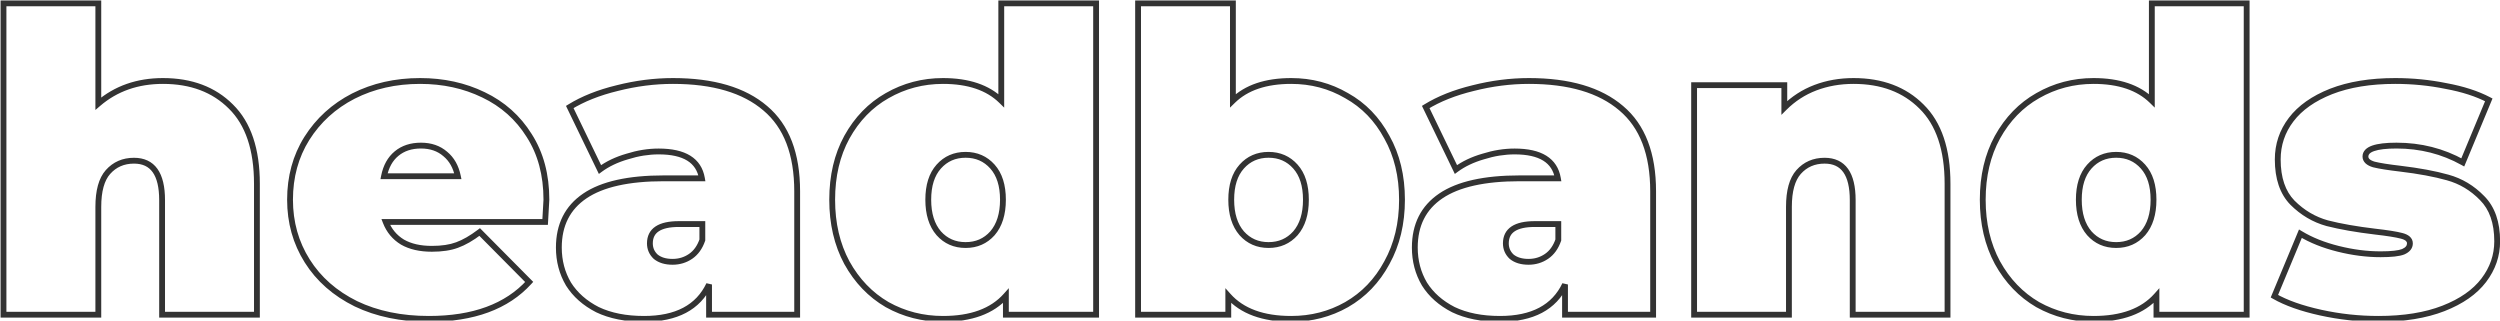 <?xml version="1.0" encoding="UTF-8"?> <svg xmlns="http://www.w3.org/2000/svg" width="429" height="55" viewBox="0 0 429 55" fill="none"> <path d="M39.624 18.288L39.27 18.642L39.273 18.644L39.624 18.288ZM44.088 54V54.5H44.588V54H44.088ZM27.816 54H27.316V54.5H27.816V54ZM18.528 29.52L18.154 29.188L18.154 29.189L18.528 29.52ZM16.872 54V54.5H17.372V54H16.872ZM0.6 54H0.1V54.5H0.6V54ZM0.6 0.576V0.076H0.1V0.576H0.6ZM16.872 0.576H17.372V0.076H16.872V0.576ZM16.872 17.784H16.372V18.871L17.197 18.164L16.872 17.784ZM27.96 14.396C32.7 14.396 36.452 15.823 39.27 18.642L39.978 17.934C36.94 14.897 32.916 13.396 27.96 13.396V14.396ZM39.273 18.644C42.12 21.445 43.588 25.71 43.588 31.536H44.588C44.588 25.554 43.08 20.987 39.975 17.932L39.273 18.644ZM43.588 31.536V54H44.588V31.536H43.588ZM44.088 53.5H27.816V54.5H44.088V53.5ZM28.316 54V34.344H27.316V54H28.316ZM28.316 34.344C28.316 32.044 27.909 30.229 27.017 28.978C26.103 27.696 24.732 27.076 22.992 27.076V28.076C24.468 28.076 25.509 28.584 26.203 29.558C26.919 30.563 27.316 32.132 27.316 34.344H28.316ZM22.992 27.076C21.034 27.076 19.407 27.779 18.154 29.188L18.902 29.852C19.953 28.669 21.302 28.076 22.992 28.076V27.076ZM18.154 29.189C16.931 30.571 16.372 32.711 16.372 35.496H17.372C17.372 32.809 17.917 30.965 18.902 29.851L18.154 29.189ZM16.372 35.496V54H17.372V35.496H16.372ZM16.872 53.5H0.6V54.5H16.872V53.5ZM1.1 54V0.576H0.1V54H1.1ZM0.6 1.076H16.872V0.076H0.6V1.076ZM16.372 0.576V17.784H17.372V0.576H16.372ZM17.197 18.164C20.122 15.657 23.699 14.396 27.96 14.396V13.396C23.485 13.396 19.67 14.727 16.547 17.404L17.197 18.164ZM93.546 38.088V38.588H94.016L94.045 38.119L93.546 38.088ZM66.186 38.088V37.588H65.456L65.719 38.269L66.186 38.088ZM69.066 41.544L68.806 41.971L68.818 41.978L69.066 41.544ZM78.426 42.048L78.256 41.578L78.25 41.58L78.426 42.048ZM82.314 39.816L82.669 39.464L82.361 39.153L82.012 39.418L82.314 39.816ZM90.81 48.384L91.18 48.72L91.499 48.369L91.165 48.032L90.81 48.384ZM61.074 52.128L60.853 52.576L60.857 52.579L61.074 52.128ZM52.722 44.784L53.145 44.517L52.722 44.784ZM52.65 23.76L52.227 23.493L52.226 23.495L52.65 23.76ZM60.642 16.488L60.416 16.042L60.413 16.043L60.642 16.488ZM82.962 16.272L82.743 16.722L82.746 16.723L82.962 16.272ZM90.81 23.256L90.386 23.521L90.389 23.526L90.81 23.256ZM68.058 26.352L68.376 26.738L68.058 26.352ZM65.898 30.24L65.407 30.142L65.288 30.74H65.898V30.24ZM78.57 30.24V30.74H79.183L79.059 30.139L78.57 30.24ZM76.41 26.424L76.082 26.801L76.091 26.809L76.41 26.424ZM93.262 34.272C93.262 34.492 93.192 35.739 93.047 38.057L94.045 38.119C94.188 35.828 94.262 34.532 94.262 34.272H93.262ZM93.546 37.588H66.186V38.588H93.546V37.588ZM65.719 38.269C66.335 39.858 67.367 41.097 68.806 41.971L69.325 41.117C68.077 40.359 67.189 39.294 66.652 37.907L65.719 38.269ZM68.818 41.978C70.257 42.8 72.028 43.196 74.106 43.196V42.196C72.151 42.196 70.563 41.824 69.314 41.11L68.818 41.978ZM74.106 43.196C75.871 43.196 77.376 42.976 78.601 42.516L78.25 41.58C77.172 41.984 75.796 42.196 74.106 42.196V43.196ZM78.595 42.518C79.857 42.064 81.198 41.291 82.616 40.214L82.012 39.418C80.646 40.453 79.395 41.168 78.257 41.578L78.595 42.518ZM81.959 40.168L90.455 48.736L91.165 48.032L82.669 39.464L81.959 40.168ZM90.44 48.048C86.724 52.136 81.143 54.22 73.602 54.22V55.22C81.325 55.22 87.216 53.08 91.18 48.72L90.44 48.048ZM73.602 54.22C68.911 54.22 64.811 53.367 61.29 51.677L60.857 52.579C64.537 54.345 68.789 55.22 73.602 55.22V54.22ZM61.295 51.68C57.77 49.941 55.059 47.552 53.145 44.517L52.299 45.051C54.32 48.256 57.178 50.763 60.853 52.576L61.295 51.68ZM53.145 44.517C51.23 41.481 50.27 38.071 50.27 34.272H49.27C49.27 38.249 50.278 41.846 52.299 45.051L53.145 44.517ZM50.27 34.272C50.27 30.421 51.208 27.011 53.074 24.025L52.226 23.495C50.252 26.653 49.27 30.251 49.27 34.272H50.27ZM53.073 24.027C54.992 20.984 57.588 18.621 60.87 16.933L60.413 16.043C56.976 17.811 54.244 20.296 52.227 23.493L53.073 24.027ZM60.868 16.934C64.199 15.245 67.936 14.396 72.09 14.396V13.396C67.796 13.396 63.901 14.275 60.416 16.042L60.868 16.934ZM72.09 14.396C76.006 14.396 79.554 15.174 82.743 16.722L83.18 15.822C79.842 14.202 76.142 13.396 72.09 13.396V14.396ZM82.746 16.723C85.974 18.267 88.517 20.531 90.386 23.521L91.234 22.991C89.263 19.837 86.574 17.445 83.177 15.821L82.746 16.723ZM90.389 23.526C92.297 26.504 93.262 30.079 93.262 34.272H94.262C94.262 29.921 93.259 26.152 91.231 22.986L90.389 23.526ZM72.234 24.484C70.459 24.484 68.948 24.968 67.739 25.966L68.376 26.738C69.376 25.912 70.649 25.484 72.234 25.484V24.484ZM67.739 25.966C66.53 26.965 65.761 28.372 65.407 30.142L66.388 30.338C66.706 28.748 67.377 27.563 68.376 26.738L67.739 25.966ZM65.898 30.74H78.57V29.74H65.898V30.74ZM79.059 30.139C78.704 28.415 77.934 27.035 76.728 26.038L76.091 26.809C77.094 27.637 77.763 28.801 78.08 30.341L79.059 30.139ZM76.738 26.047C75.529 24.996 74.015 24.484 72.234 24.484V25.484C73.812 25.484 75.082 25.932 76.082 26.801L76.738 26.047ZM131.322 18.576L130.997 18.956L131 18.959L131.322 18.576ZM136.794 54V54.5H137.294V54H136.794ZM121.674 54H121.174V54.5H121.674V54ZM121.674 48.816H122.174L121.223 48.601L121.674 48.816ZM102.522 53.136L102.295 53.581L102.306 53.587L102.522 53.136ZM97.554 48.744L97.124 48.998L97.127 49.005L97.131 49.011L97.554 48.744ZM100.362 33.624L100.082 33.21L100.362 33.624ZM120.45 30.6V31.1H121.043L120.943 30.515L120.45 30.6ZM107.634 26.856L107.773 27.336L107.785 27.333L107.634 26.856ZM102.954 29.088L102.504 29.305L102.767 29.849L103.252 29.49L102.954 29.088ZM97.77 18.36L97.508 17.934L97.124 18.171L97.32 18.578L97.77 18.36ZM105.906 15.12L106.024 15.606L106.029 15.605L105.906 15.12ZM118.506 43.992L118.224 43.579L118.506 43.992ZM120.522 41.184L120.995 41.348L121.022 41.268V41.184H120.522ZM120.522 38.448H121.022V37.948H120.522V38.448ZM112.53 44.064L112.19 44.43L112.203 44.443L112.218 44.454L112.53 44.064ZM115.482 14.396C122.326 14.396 127.472 15.941 130.997 18.956L131.647 18.196C127.876 14.971 122.462 13.396 115.482 13.396V14.396ZM131 18.959C134.499 21.905 136.294 26.493 136.294 32.832H137.294C137.294 26.307 135.441 21.391 131.644 18.194L131 18.959ZM136.294 32.832V54H137.294V32.832H136.294ZM136.794 53.5H121.674V54.5H136.794V53.5ZM122.174 54V48.816H121.174V54H122.174ZM121.223 48.601C119.458 52.312 115.953 54.22 110.514 54.22V55.22C116.211 55.22 120.146 53.192 122.126 49.031L121.223 48.601ZM110.514 54.22C107.449 54.22 104.863 53.701 102.738 52.685L102.306 53.587C104.598 54.683 107.339 55.22 110.514 55.22V54.22ZM102.75 52.691C100.659 51.622 99.075 50.216 97.977 48.477L97.131 49.011C98.337 50.92 100.065 52.442 102.295 53.581L102.75 52.691ZM97.985 48.49C96.929 46.7 96.398 44.7 96.398 42.48H95.398C95.398 44.868 95.971 47.044 97.124 48.998L97.985 48.49ZM96.398 42.48C96.398 38.742 97.817 35.952 100.643 34.038L100.082 33.21C96.956 35.328 95.398 38.442 95.398 42.48H96.398ZM100.643 34.038C103.497 32.105 107.889 31.1 113.898 31.1V30.1C107.811 30.1 103.18 31.111 100.082 33.21L100.643 34.038ZM113.898 31.1H120.45V30.1H113.898V31.1ZM120.943 30.515C120.657 28.85 119.831 27.569 118.464 26.719C117.118 25.883 115.291 25.492 113.034 25.492V26.492C115.194 26.492 116.81 26.869 117.936 27.569C119.042 28.255 119.716 29.278 119.957 30.685L120.943 30.515ZM113.034 25.492C111.203 25.492 109.353 25.789 107.484 26.379L107.785 27.333C109.564 26.771 111.313 26.492 113.034 26.492V25.492ZM107.495 26.376C105.624 26.917 104.008 27.685 102.657 28.686L103.252 29.49C104.492 28.571 105.996 27.851 107.773 27.336L107.495 26.376ZM103.404 28.87L98.22 18.142L97.32 18.578L102.504 29.305L103.404 28.87ZM98.033 18.785C100.235 17.427 102.896 16.364 106.024 15.606L105.788 14.634C102.581 15.412 99.817 16.509 97.508 17.934L98.033 18.785ZM106.029 15.605C109.207 14.798 112.358 14.396 115.482 14.396V13.396C112.271 13.396 109.038 13.81 105.783 14.635L106.029 15.605ZM115.41 45.428C116.658 45.428 117.79 45.088 118.789 44.405L118.224 43.579C117.399 44.144 116.466 44.428 115.41 44.428V45.428ZM118.789 44.405C119.805 43.709 120.535 42.676 120.995 41.348L120.05 41.02C119.646 42.188 119.031 43.027 118.224 43.579L118.789 44.405ZM121.022 41.184V38.448H120.022V41.184H121.022ZM120.522 37.948H116.49V38.948H120.522V37.948ZM116.49 37.948C114.794 37.948 113.435 38.228 112.487 38.86C111.503 39.516 111.022 40.51 111.022 41.76H112.022C112.022 40.802 112.37 40.14 113.042 39.692C113.749 39.22 114.874 38.948 116.49 38.948V37.948ZM111.022 41.76C111.022 42.812 111.417 43.712 112.19 44.43L112.87 43.698C112.3 43.168 112.022 42.532 112.022 41.76H111.022ZM112.218 44.454C113.05 45.12 114.131 45.428 115.41 45.428V44.428C114.289 44.428 113.45 44.16 112.843 43.674L112.218 44.454ZM188.09 0.576H188.59V0.076H188.09V0.576ZM188.09 54V54.5H188.59V54H188.09ZM172.61 54H172.11V54.5H172.61V54ZM172.61 50.76H173.11V49.447L172.236 50.427L172.61 50.76ZM152.234 52.272L151.982 52.704L151.99 52.709L152.234 52.272ZM145.322 45.072L144.881 45.309L144.884 45.314L145.322 45.072ZM145.322 23.544L144.884 23.302L144.883 23.304L145.322 23.544ZM152.234 16.416L152.48 16.851L152.483 16.85L152.234 16.416ZM171.818 17.28L171.468 17.637L172.318 18.469V17.28H171.818ZM171.818 0.576V0.076H171.318V0.576H171.818ZM170.306 40.032L170.679 40.365L170.684 40.358L170.306 40.032ZM161.09 28.584L160.717 28.251L161.09 28.584ZM161.09 40.032L160.711 40.358L160.717 40.365L161.09 40.032ZM187.59 0.576V54H188.59V0.576H187.59ZM188.09 53.5H172.61V54.5H188.09V53.5ZM173.11 54V50.76H172.11V54H173.11ZM172.236 50.427C170.011 52.926 166.57 54.22 161.81 54.22V55.22C166.745 55.22 170.505 53.874 172.983 51.093L172.236 50.427ZM161.81 54.22C158.436 54.22 155.328 53.425 152.477 51.835L151.99 52.709C154.995 54.383 158.271 55.22 161.81 55.22V54.22ZM152.486 51.84C149.689 50.209 147.447 47.877 145.759 44.83L144.884 45.314C146.653 48.507 149.019 50.975 151.982 52.704L152.486 51.84ZM145.762 44.835C144.127 41.798 143.302 38.282 143.302 34.272H142.302C142.302 38.422 143.157 42.106 144.881 45.309L145.762 44.835ZM143.302 34.272C143.302 30.262 144.127 26.771 145.76 23.784L144.883 23.304C143.157 26.461 142.302 30.122 142.302 34.272H143.302ZM145.759 23.786C147.446 20.74 149.687 18.434 152.48 16.851L151.987 15.981C149.021 17.662 146.653 20.108 144.884 23.302L145.759 23.786ZM152.483 16.85C155.333 15.214 158.439 14.396 161.81 14.396V13.396C158.269 13.396 154.99 14.258 151.985 15.982L152.483 16.85ZM161.81 14.396C166.094 14.396 169.286 15.501 171.468 17.637L172.167 16.923C169.741 14.547 166.261 13.396 161.81 13.396V14.396ZM172.318 17.28V0.576H171.318V17.28H172.318ZM171.818 1.076H188.09V0.076H171.818V1.076ZM165.698 42.548C167.706 42.548 169.38 41.82 170.679 40.365L169.933 39.699C168.832 40.932 167.434 41.548 165.698 41.548V42.548ZM170.684 40.358C171.985 38.849 172.606 36.8 172.606 34.272H171.606C171.606 36.64 171.026 38.431 169.927 39.706L170.684 40.358ZM172.606 34.272C172.606 31.746 171.986 29.715 170.679 28.251L169.933 28.917C171.025 30.141 171.606 31.902 171.606 34.272H172.606ZM170.679 28.251C169.38 26.796 167.706 26.068 165.698 26.068V27.068C167.434 27.068 168.832 27.684 169.933 28.917L170.679 28.251ZM165.698 26.068C163.69 26.068 162.016 26.796 160.717 28.251L161.463 28.917C162.564 27.684 163.962 27.068 165.698 27.068V26.068ZM160.717 28.251C159.409 29.715 158.79 31.746 158.79 34.272H159.79C159.79 31.902 160.37 30.141 161.463 28.917L160.717 28.251ZM158.79 34.272C158.79 36.8 159.41 38.849 160.711 40.358L161.468 39.706C160.369 38.431 159.79 36.64 159.79 34.272H158.79ZM160.717 40.365C162.016 41.82 163.69 42.548 165.698 42.548V41.548C163.962 41.548 162.564 40.932 161.463 39.699L160.717 40.365ZM231.079 16.416L230.827 16.848L230.836 16.853L231.079 16.416ZM237.991 23.544L237.551 23.781L237.556 23.789L237.991 23.544ZM237.991 45.072L237.554 44.83L237.551 44.835L237.991 45.072ZM231.079 52.272L231.326 52.707L231.328 52.706L231.079 52.272ZM210.775 50.76L211.149 50.427L210.275 49.447V50.76H210.775ZM210.775 54V54.5H211.275V54H210.775ZM195.295 54H194.795V54.5H195.295V54ZM195.295 0.576V0.076H194.795V0.576H195.295ZM211.567 0.576H212.067V0.076H211.567V0.576ZM211.567 17.28H211.067V18.469L211.917 17.637L211.567 17.28ZM222.295 40.032L222.668 40.365L222.674 40.358L222.295 40.032ZM213.079 40.032L212.701 40.358L212.706 40.365L213.079 40.032ZM221.575 14.396C224.946 14.396 228.027 15.214 230.827 16.848L231.331 15.984C228.372 14.258 225.116 13.396 221.575 13.396V14.396ZM230.836 16.853C233.676 18.436 235.914 20.74 237.551 23.781L238.432 23.307C236.709 20.108 234.339 17.66 231.323 15.979L230.836 16.853ZM237.556 23.789C239.235 26.775 240.083 30.264 240.083 34.272H241.083C241.083 30.12 240.203 26.457 238.427 23.299L237.556 23.789ZM240.083 34.272C240.083 38.28 239.235 41.794 237.554 44.83L238.429 45.314C240.203 42.11 241.083 38.424 241.083 34.272H240.083ZM237.551 44.835C235.913 47.877 233.673 50.207 230.83 51.838L231.328 52.706C234.341 50.977 236.71 48.507 238.432 45.309L237.551 44.835ZM230.833 51.837C228.031 53.425 224.949 54.22 221.575 54.22V55.22C225.114 55.22 228.367 54.383 231.326 52.707L230.833 51.837ZM221.575 54.22C216.815 54.22 213.374 52.926 211.149 50.427L210.402 51.093C212.88 53.874 216.64 55.22 221.575 55.22V54.22ZM210.275 50.76V54H211.275V50.76H210.275ZM210.775 53.5H195.295V54.5H210.775V53.5ZM195.795 54V0.576H194.795V54H195.795ZM195.295 1.076H211.567V0.076H195.295V1.076ZM211.067 0.576V17.28H212.067V0.576H211.067ZM211.917 17.637C214.098 15.501 217.291 14.396 221.575 14.396V13.396C217.124 13.396 213.644 14.547 211.217 16.923L211.917 17.637ZM217.687 42.548C219.695 42.548 221.369 41.82 222.668 40.365L221.922 39.699C220.821 40.932 219.423 41.548 217.687 41.548V42.548ZM222.674 40.358C223.975 38.849 224.595 36.8 224.595 34.272H223.595C223.595 36.64 223.016 38.431 221.917 39.706L222.674 40.358ZM224.595 34.272C224.595 31.746 223.976 29.715 222.668 28.251L221.922 28.917C223.015 30.141 223.595 31.902 223.595 34.272H224.595ZM222.668 28.251C221.369 26.796 219.695 26.068 217.687 26.068V27.068C219.423 27.068 220.821 27.684 221.922 28.917L222.668 28.251ZM217.687 26.068C215.679 26.068 214.005 26.796 212.706 28.251L213.452 28.917C214.553 27.684 215.951 27.068 217.687 27.068V26.068ZM212.706 28.251C211.399 29.715 210.779 31.746 210.779 34.272H211.779C211.779 31.902 212.36 30.141 213.452 28.917L212.706 28.251ZM210.779 34.272C210.779 36.8 211.4 38.849 212.701 40.358L213.458 39.706C212.359 38.431 211.779 36.64 211.779 34.272H210.779ZM212.706 40.365C214.005 41.82 215.679 42.548 217.687 42.548V41.548C215.951 41.548 214.553 40.932 213.452 39.699L212.706 40.365ZM278.205 18.576L277.88 18.956L277.883 18.959L278.205 18.576ZM283.677 54V54.5H284.177V54H283.677ZM268.557 54H268.057V54.5H268.557V54ZM268.557 48.816H269.057L268.105 48.601L268.557 48.816ZM249.405 53.136L249.177 53.581L249.189 53.587L249.405 53.136ZM244.437 48.744L244.006 48.998L244.01 49.005L244.014 49.011L244.437 48.744ZM247.245 33.624L246.965 33.21L247.245 33.624ZM267.333 30.6V31.1H267.926L267.826 30.515L267.333 30.6ZM254.517 26.856L254.656 27.336L254.668 27.333L254.517 26.856ZM249.837 29.088L249.387 29.305L249.649 29.849L250.135 29.49L249.837 29.088ZM244.653 18.36L244.39 17.934L244.007 18.171L244.203 18.578L244.653 18.36ZM252.789 15.12L252.907 15.606L252.912 15.605L252.789 15.12ZM265.389 43.992L265.107 43.579L265.389 43.992ZM267.405 41.184L267.878 41.348L267.905 41.268V41.184H267.405ZM267.405 38.448H267.905V37.948H267.405V38.448ZM259.413 44.064L259.073 44.43L259.086 44.443L259.101 44.454L259.413 44.064ZM262.365 14.396C269.209 14.396 274.355 15.941 277.88 18.956L278.53 18.196C274.759 14.971 269.345 13.396 262.365 13.396V14.396ZM277.883 18.959C281.382 21.905 283.177 26.493 283.177 32.832H284.177C284.177 26.307 282.324 21.391 278.527 18.194L277.883 18.959ZM283.177 32.832V54H284.177V32.832H283.177ZM283.677 53.5H268.557V54.5H283.677V53.5ZM269.057 54V48.816H268.057V54H269.057ZM268.105 48.601C266.341 52.312 262.836 54.22 257.397 54.22V55.22C263.094 55.22 267.029 53.192 269.009 49.031L268.105 48.601ZM257.397 54.22C254.332 54.22 251.745 53.701 249.621 52.685L249.189 53.587C251.48 54.683 254.222 55.22 257.397 55.22V54.22ZM249.633 52.691C247.542 51.622 245.958 50.216 244.86 48.477L244.014 49.011C245.22 50.92 246.948 52.442 249.177 53.581L249.633 52.691ZM244.868 48.49C243.812 46.7 243.281 44.7 243.281 42.48H242.281C242.281 44.868 242.854 47.044 244.006 48.998L244.868 48.49ZM243.281 42.48C243.281 38.742 244.699 35.952 247.525 34.038L246.965 33.21C243.839 35.328 242.281 38.442 242.281 42.48H243.281ZM247.525 34.038C250.379 32.105 254.772 31.1 260.781 31.1V30.1C254.694 30.1 250.063 31.111 246.965 33.21L247.525 34.038ZM260.781 31.1H267.333V30.1H260.781V31.1ZM267.826 30.515C267.54 28.85 266.714 27.569 265.347 26.719C264.001 25.883 262.173 25.492 259.917 25.492V26.492C262.077 26.492 263.693 26.869 264.819 27.569C265.924 28.255 266.598 29.278 266.84 30.685L267.826 30.515ZM259.917 25.492C258.086 25.492 256.235 25.789 254.366 26.379L254.668 27.333C256.447 26.771 258.196 26.492 259.917 26.492V25.492ZM254.378 26.376C252.507 26.917 250.891 27.685 249.539 28.686L250.135 29.49C251.375 28.571 252.879 27.851 254.656 27.336L254.378 26.376ZM250.287 28.87L245.103 18.142L244.203 18.578L249.387 29.305L250.287 28.87ZM244.916 18.785C247.118 17.427 249.779 16.364 252.907 15.606L252.671 14.634C249.463 15.412 246.7 16.509 244.39 17.934L244.916 18.785ZM252.912 15.605C256.09 14.798 259.24 14.396 262.365 14.396V13.396C259.154 13.396 255.92 13.81 252.666 14.635L252.912 15.605ZM262.293 45.428C263.541 45.428 264.673 45.088 265.671 44.405L265.107 43.579C264.281 44.144 263.349 44.428 262.293 44.428V45.428ZM265.671 44.405C266.688 43.709 267.417 42.676 267.878 41.348L266.932 41.02C266.529 42.188 265.914 43.027 265.107 43.579L265.671 44.405ZM267.905 41.184V38.448H266.905V41.184H267.905ZM267.405 37.948H263.373V38.948H267.405V37.948ZM263.373 37.948C261.677 37.948 260.318 38.228 259.37 38.86C258.386 39.516 257.905 40.51 257.905 41.76H258.905C258.905 40.802 259.252 40.14 259.924 39.692C260.632 39.22 261.757 38.948 263.373 38.948V37.948ZM257.905 41.76C257.905 42.812 258.3 43.712 259.073 44.43L259.753 43.698C259.182 43.168 258.905 42.532 258.905 41.76H257.905ZM259.101 44.454C259.933 45.12 261.014 45.428 262.293 45.428V44.428C261.172 44.428 260.333 44.16 259.725 43.674L259.101 44.454ZM329.733 18.288L329.38 18.642L329.383 18.644L329.733 18.288ZM334.197 54V54.5H334.697V54H334.197ZM317.925 54H317.425V54.5H317.925V54ZM308.637 29.52L308.264 29.188L308.263 29.189L308.637 29.52ZM306.981 54V54.5H307.481V54H306.981ZM290.709 54H290.209V54.5H290.709V54ZM290.709 14.616V14.116H290.209V14.616H290.709ZM306.189 14.616H306.689V14.116H306.189V14.616ZM306.189 18.504H305.689V19.711L306.543 18.858L306.189 18.504ZM311.517 15.048L311.695 15.515L311.517 15.048ZM318.069 14.396C322.809 14.396 326.562 15.823 329.38 18.642L330.087 17.934C327.049 14.897 323.026 13.396 318.069 13.396V14.396ZM329.383 18.644C332.229 21.445 333.697 25.71 333.697 31.536H334.697C334.697 25.554 333.189 20.987 330.084 17.932L329.383 18.644ZM333.697 31.536V54H334.697V31.536H333.697ZM334.197 53.5H317.925V54.5H334.197V53.5ZM318.425 54V34.344H317.425V54H318.425ZM318.425 34.344C318.425 32.044 318.018 30.229 317.127 28.978C316.213 27.696 314.841 27.076 313.101 27.076V28.076C314.578 28.076 315.618 28.584 316.312 29.558C317.029 30.563 317.425 32.132 317.425 34.344H318.425ZM313.101 27.076C311.143 27.076 309.516 27.779 308.264 29.188L309.011 29.852C310.063 28.669 311.412 28.076 313.101 28.076V27.076ZM308.263 29.189C307.04 30.571 306.481 32.711 306.481 35.496H307.481C307.481 32.809 308.027 30.965 309.012 29.851L308.263 29.189ZM306.481 35.496V54H307.481V35.496H306.481ZM306.981 53.5H290.709V54.5H306.981V53.5ZM291.209 54V14.616H290.209V54H291.209ZM290.709 15.116H306.189V14.116H290.709V15.116ZM305.689 14.616V18.504H306.689V14.616H305.689ZM306.543 18.858C308.029 17.371 309.746 16.258 311.695 15.515L311.339 14.581C309.257 15.374 307.421 16.565 305.836 18.15L306.543 18.858ZM311.695 15.515C313.65 14.771 315.773 14.396 318.069 14.396V13.396C315.662 13.396 313.417 13.789 311.339 14.581L311.695 15.515ZM385.527 0.576H386.027V0.076H385.527V0.576ZM385.527 54V54.5H386.027V54H385.527ZM370.047 54H369.547V54.5H370.047V54ZM370.047 50.76H370.547V49.447L369.674 50.427L370.047 50.76ZM349.671 52.272L349.419 52.704L349.428 52.709L349.671 52.272ZM342.759 45.072L342.319 45.309L342.322 45.314L342.759 45.072ZM342.759 23.544L342.322 23.302L342.32 23.304L342.759 23.544ZM349.671 16.416L349.918 16.851L349.92 16.85L349.671 16.416ZM369.255 17.28L368.905 17.637L369.755 18.469V17.28H369.255ZM369.255 0.576V0.076H368.755V0.576H369.255ZM367.743 40.032L368.116 40.365L368.122 40.358L367.743 40.032ZM358.527 28.584L358.154 28.251L358.527 28.584ZM358.527 40.032L358.148 40.358L358.154 40.365L358.527 40.032ZM385.027 0.576V54H386.027V0.576H385.027ZM385.527 53.5H370.047V54.5H385.527V53.5ZM370.547 54V50.76H369.547V54H370.547ZM369.674 50.427C367.448 52.926 364.008 54.22 359.247 54.22V55.22C364.183 55.22 367.942 53.874 370.421 51.093L369.674 50.427ZM359.247 54.22C355.874 54.22 352.766 53.425 349.915 51.835L349.428 52.709C352.433 54.383 355.709 55.22 359.247 55.22V54.22ZM349.923 51.84C347.126 50.209 344.884 47.877 343.197 44.83L342.322 45.314C344.09 48.507 346.456 50.975 349.419 52.704L349.923 51.84ZM343.199 44.835C341.564 41.798 340.739 38.282 340.739 34.272H339.739C339.739 38.422 340.594 42.106 342.319 45.309L343.199 44.835ZM340.739 34.272C340.739 30.262 341.564 26.771 343.198 23.784L342.32 23.304C340.594 26.461 339.739 30.122 339.739 34.272H340.739ZM343.197 23.786C344.884 20.74 347.124 18.434 349.918 16.851L349.425 15.981C346.458 17.662 344.091 20.108 342.322 23.302L343.197 23.786ZM349.92 16.85C352.77 15.214 355.876 14.396 359.247 14.396V13.396C355.706 13.396 352.428 14.258 349.422 15.982L349.92 16.85ZM359.247 14.396C363.532 14.396 366.724 15.501 368.905 17.637L369.605 16.923C367.178 14.547 363.698 13.396 359.247 13.396V14.396ZM369.755 17.28V0.576H368.755V17.28H369.755ZM369.255 1.076H385.527V0.076H369.255V1.076ZM363.135 42.548C365.143 42.548 366.817 41.82 368.116 40.365L367.37 39.699C366.269 40.932 364.871 41.548 363.135 41.548V42.548ZM368.122 40.358C369.423 38.849 370.043 36.8 370.043 34.272H369.043C369.043 36.64 368.463 38.431 367.364 39.706L368.122 40.358ZM370.043 34.272C370.043 31.746 369.423 29.715 368.116 28.251L367.37 28.917C368.463 30.141 369.043 31.902 369.043 34.272H370.043ZM368.116 28.251C366.817 26.796 365.143 26.068 363.135 26.068V27.068C364.871 27.068 366.269 27.684 367.37 28.917L368.116 28.251ZM363.135 26.068C361.127 26.068 359.453 26.796 358.154 28.251L358.9 28.917C360.001 27.684 361.399 27.068 363.135 27.068V26.068ZM358.154 28.251C356.847 29.715 356.227 31.746 356.227 34.272H357.227C357.227 31.902 357.807 30.141 358.9 28.917L358.154 28.251ZM356.227 34.272C356.227 36.8 356.847 38.849 358.148 40.358L358.906 39.706C357.807 38.431 357.227 36.64 357.227 34.272H356.227ZM358.154 40.365C359.453 41.82 361.127 42.548 363.135 42.548V41.548C361.399 41.548 360.001 40.932 358.9 39.699L358.154 40.365ZM398.205 53.64L398.097 54.128L398.205 53.64ZM390.285 50.832L389.823 50.64L389.654 51.047L390.037 51.266L390.285 50.832ZM394.749 40.104L395.008 39.676L394.51 39.375L394.287 39.912L394.749 40.104ZM401.229 42.696L401.35 42.211L401.229 42.696ZM412.389 43.2L412.575 43.664L412.582 43.661L412.589 43.658L412.389 43.2ZM412.101 40.464L411.974 40.948L411.98 40.949L412.101 40.464ZM407.565 39.744L407.506 40.24L407.508 40.241L407.565 39.744ZM399.357 38.304L399.223 38.786L399.233 38.788L399.357 38.304ZM393.381 34.776L393.022 35.125L393.027 35.13L393.381 34.776ZM393.165 20.52L392.767 20.217L393.165 20.52ZM400.005 15.696L399.823 15.23L399.82 15.231L400.005 15.696ZM419.733 14.76L419.633 15.25L419.643 15.252L419.733 14.76ZM427.077 17.136L427.538 17.328L427.714 16.905L427.309 16.693L427.077 17.136ZM422.613 27.864L422.37 28.301L422.859 28.573L423.074 28.056L422.613 27.864ZM407.349 28.224L407.205 28.703L407.216 28.706L407.228 28.709L407.349 28.224ZM411.885 28.944L411.944 28.448L411.943 28.447L411.885 28.944ZM420.021 30.456L419.885 30.937L419.888 30.938L420.021 30.456ZM425.925 33.984L425.566 34.333L425.571 34.338L425.925 33.984ZM426.213 48.096L426.611 48.399L426.213 48.096ZM419.301 52.92L419.483 53.386L419.301 52.92ZM408.141 54.22C404.817 54.22 401.541 53.864 398.313 53.152L398.097 54.128C401.397 54.856 404.745 55.22 408.141 55.22V54.22ZM398.313 53.152C395.078 52.438 392.49 51.517 390.533 50.398L390.037 51.266C392.111 52.452 394.804 53.402 398.097 54.128L398.313 53.152ZM390.746 51.024L395.21 40.296L394.287 39.912L389.823 50.64L390.746 51.024ZM394.49 40.532C396.364 41.666 398.573 42.547 401.108 43.181L401.35 42.211C398.893 41.597 396.781 40.75 395.008 39.676L394.49 40.532ZM401.108 43.181C403.64 43.814 406.104 44.132 408.501 44.132V43.132C406.193 43.132 403.81 42.826 401.35 42.211L401.108 43.181ZM408.501 44.132C410.371 44.132 411.756 43.992 412.575 43.664L412.203 42.736C411.582 42.984 410.374 43.132 408.501 43.132V44.132ZM412.589 43.658C413.465 43.275 414.041 42.653 414.041 41.76H413.041C413.041 42.115 412.849 42.453 412.188 42.742L412.589 43.658ZM414.041 41.76C414.041 41.301 413.856 40.903 413.515 40.596C413.191 40.304 412.743 40.109 412.222 39.979L411.98 40.949C412.419 41.059 412.691 41.2 412.846 41.34C412.985 41.465 413.041 41.595 413.041 41.76H414.041ZM412.228 39.98C411.278 39.73 409.735 39.487 407.621 39.247L407.508 40.241C409.618 40.481 411.099 40.718 411.974 40.947L412.228 39.98ZM407.624 39.248C404.422 38.865 401.709 38.389 399.48 37.819L399.233 38.788C401.517 39.371 404.276 39.855 407.506 40.24L407.624 39.248ZM399.49 37.822C397.321 37.222 395.404 36.092 393.734 34.422L393.027 35.13C394.814 36.916 396.881 38.138 399.224 38.786L399.49 37.822ZM393.739 34.428C392.177 32.821 391.361 30.491 391.361 27.36H390.361C390.361 30.661 391.225 33.275 393.022 35.124L393.739 34.428ZM391.361 27.36C391.361 24.925 392.093 22.752 393.563 20.823L392.767 20.217C391.164 22.32 390.361 24.707 390.361 27.36H391.361ZM393.563 20.823C395.03 18.897 397.226 17.337 400.189 16.161L399.82 15.231C396.735 16.455 394.372 18.111 392.767 20.217L393.563 20.823ZM400.187 16.162C403.186 14.99 406.794 14.396 411.021 14.396V13.396C406.704 13.396 402.967 14.002 399.823 15.23L400.187 16.162ZM411.021 14.396C413.964 14.396 416.835 14.681 419.633 15.25L419.832 14.27C416.967 13.687 414.029 13.396 411.021 13.396V14.396ZM419.643 15.252C422.487 15.773 424.884 16.552 426.845 17.579L427.309 16.693C425.238 15.608 422.739 14.803 419.823 14.268L419.643 15.252ZM426.615 16.944L422.151 27.672L423.074 28.056L427.538 17.328L426.615 16.944ZM422.856 27.427C419.322 25.464 415.446 24.484 411.237 24.484V25.484C415.284 25.484 418.992 26.424 422.37 28.301L422.856 27.427ZM411.237 24.484C409.445 24.484 408.045 24.64 407.075 24.98C406.588 25.151 406.175 25.381 405.879 25.693C405.572 26.016 405.409 26.411 405.409 26.856H406.409C406.409 26.677 406.467 26.526 406.605 26.381C406.753 26.225 407.006 26.065 407.407 25.924C408.213 25.64 409.476 25.484 411.237 25.484V24.484ZM405.409 26.856C405.409 27.314 405.592 27.712 405.924 28.029C406.243 28.331 406.685 28.547 407.205 28.703L407.492 27.745C407.052 27.613 406.775 27.457 406.613 27.303C406.466 27.163 406.409 27.022 406.409 26.856H405.409ZM407.228 28.709C408.221 28.957 409.76 29.2 411.827 29.441L411.943 28.447C409.882 28.208 408.397 27.971 407.47 27.739L407.228 28.709ZM411.826 29.441C415.025 29.823 417.71 30.323 419.885 30.937L420.157 29.975C417.916 29.341 415.176 28.834 411.944 28.448L411.826 29.441ZM419.888 30.938C422.055 31.538 423.946 32.666 425.566 34.333L426.283 33.636C424.543 31.846 422.498 30.622 420.154 29.974L419.888 30.938ZM425.571 34.338C427.179 35.945 428.017 38.273 428.017 41.4H429.017C429.017 38.095 428.127 35.479 426.278 33.63L425.571 34.338ZM428.017 41.4C428.017 43.734 427.287 45.861 425.815 47.793L426.611 48.399C428.21 46.299 429.017 43.962 429.017 41.4H428.017ZM425.815 47.793C424.349 49.717 422.131 51.278 419.119 52.454L419.483 53.386C422.615 52.162 425.004 50.507 426.611 48.399L425.815 47.793ZM419.119 52.454C416.12 53.626 412.466 54.22 408.141 54.22V55.22C412.552 55.22 416.337 54.614 419.483 53.386L419.119 52.454Z" fill="#333333"></path> </svg> 